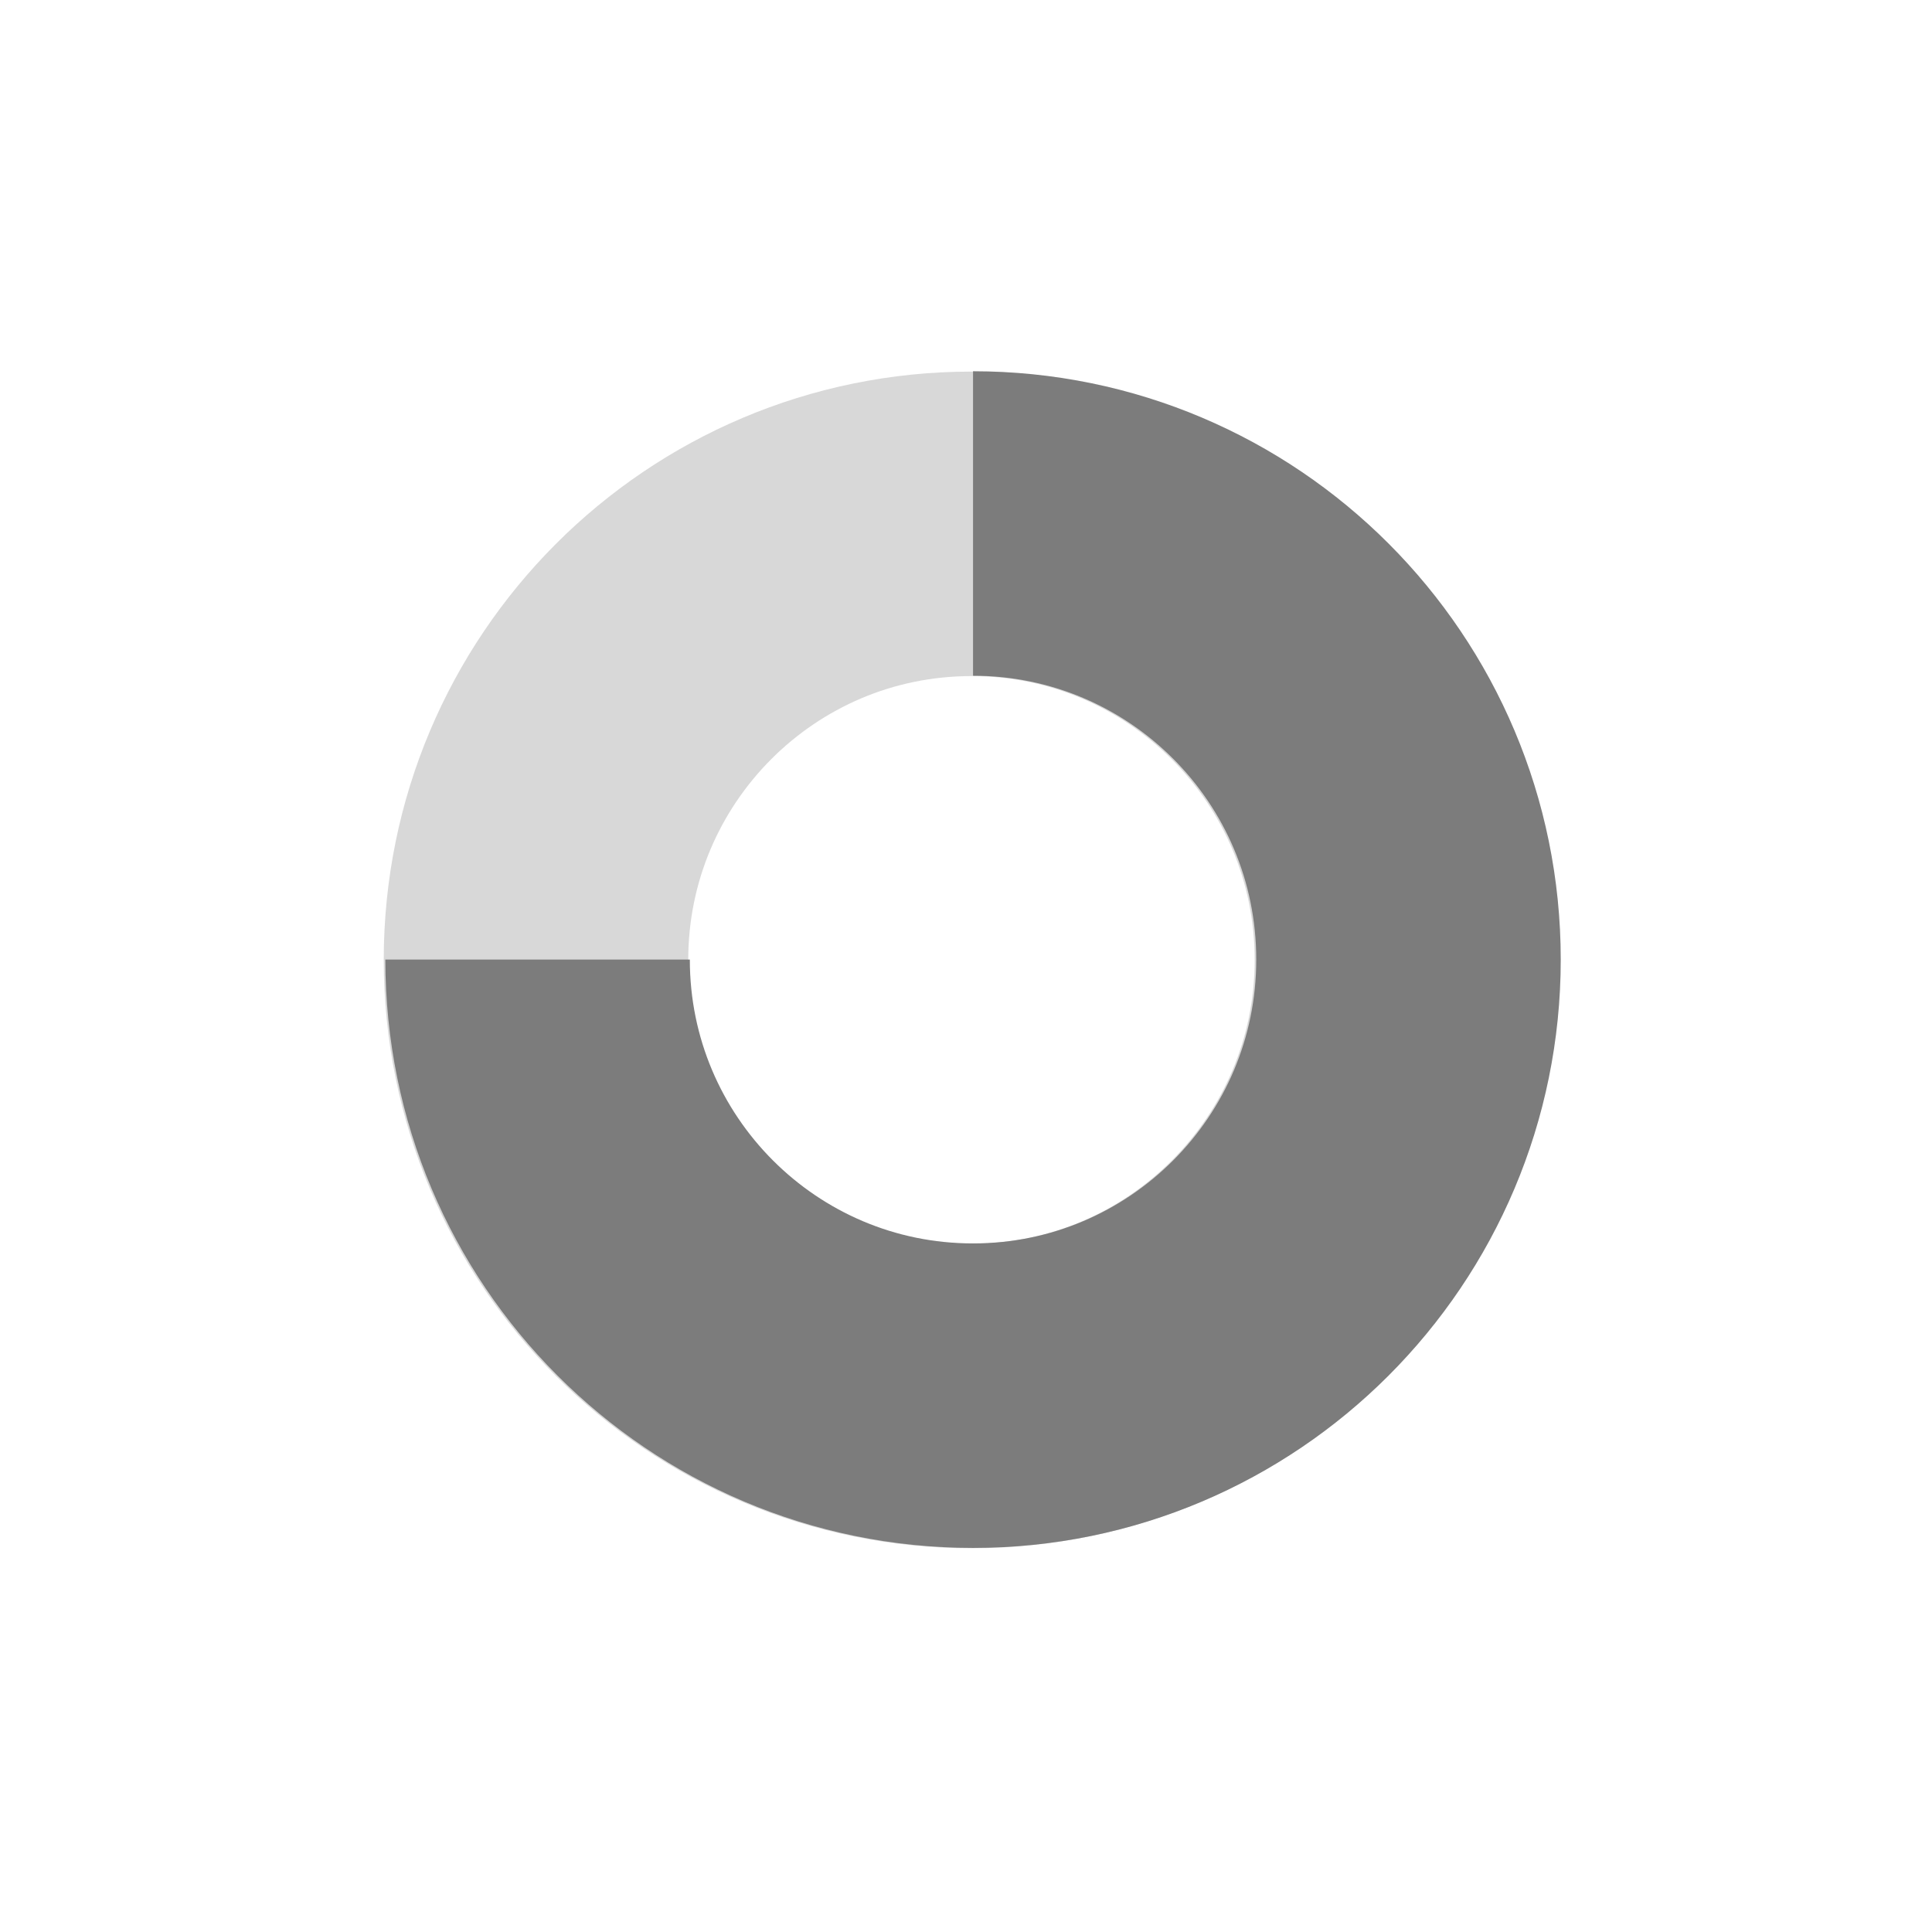 <svg width="28" height="28" viewBox="0 0 28 28" fill="none" xmlns="http://www.w3.org/2000/svg">
<g clip-path="url(#clip0_2033_5669)">
<path opacity="0.3" d="M14.079 20.232C17.564 20.232 20.39 17.402 20.39 13.912C20.39 10.422 17.564 7.592 14.079 7.592C10.593 7.592 7.768 10.422 7.768 13.912C7.768 17.402 10.593 20.232 14.079 20.232Z" stroke="#7C7C7C" stroke-width="4.413" stroke-miterlimit="10"/>
<path d="M14.102 7.587C17.587 7.587 20.413 10.417 20.413 13.907C20.413 17.397 17.587 20.227 14.102 20.227C10.617 20.227 7.791 17.397 7.791 13.907" stroke="#7C7C7C" stroke-width="4.413" stroke-miterlimit="10"/>
</g>
<defs>
<clipPath id="clip0_2033_5669">
<rect width="28" height="28" fill="white"/>
</clipPath>
</defs>
</svg>
